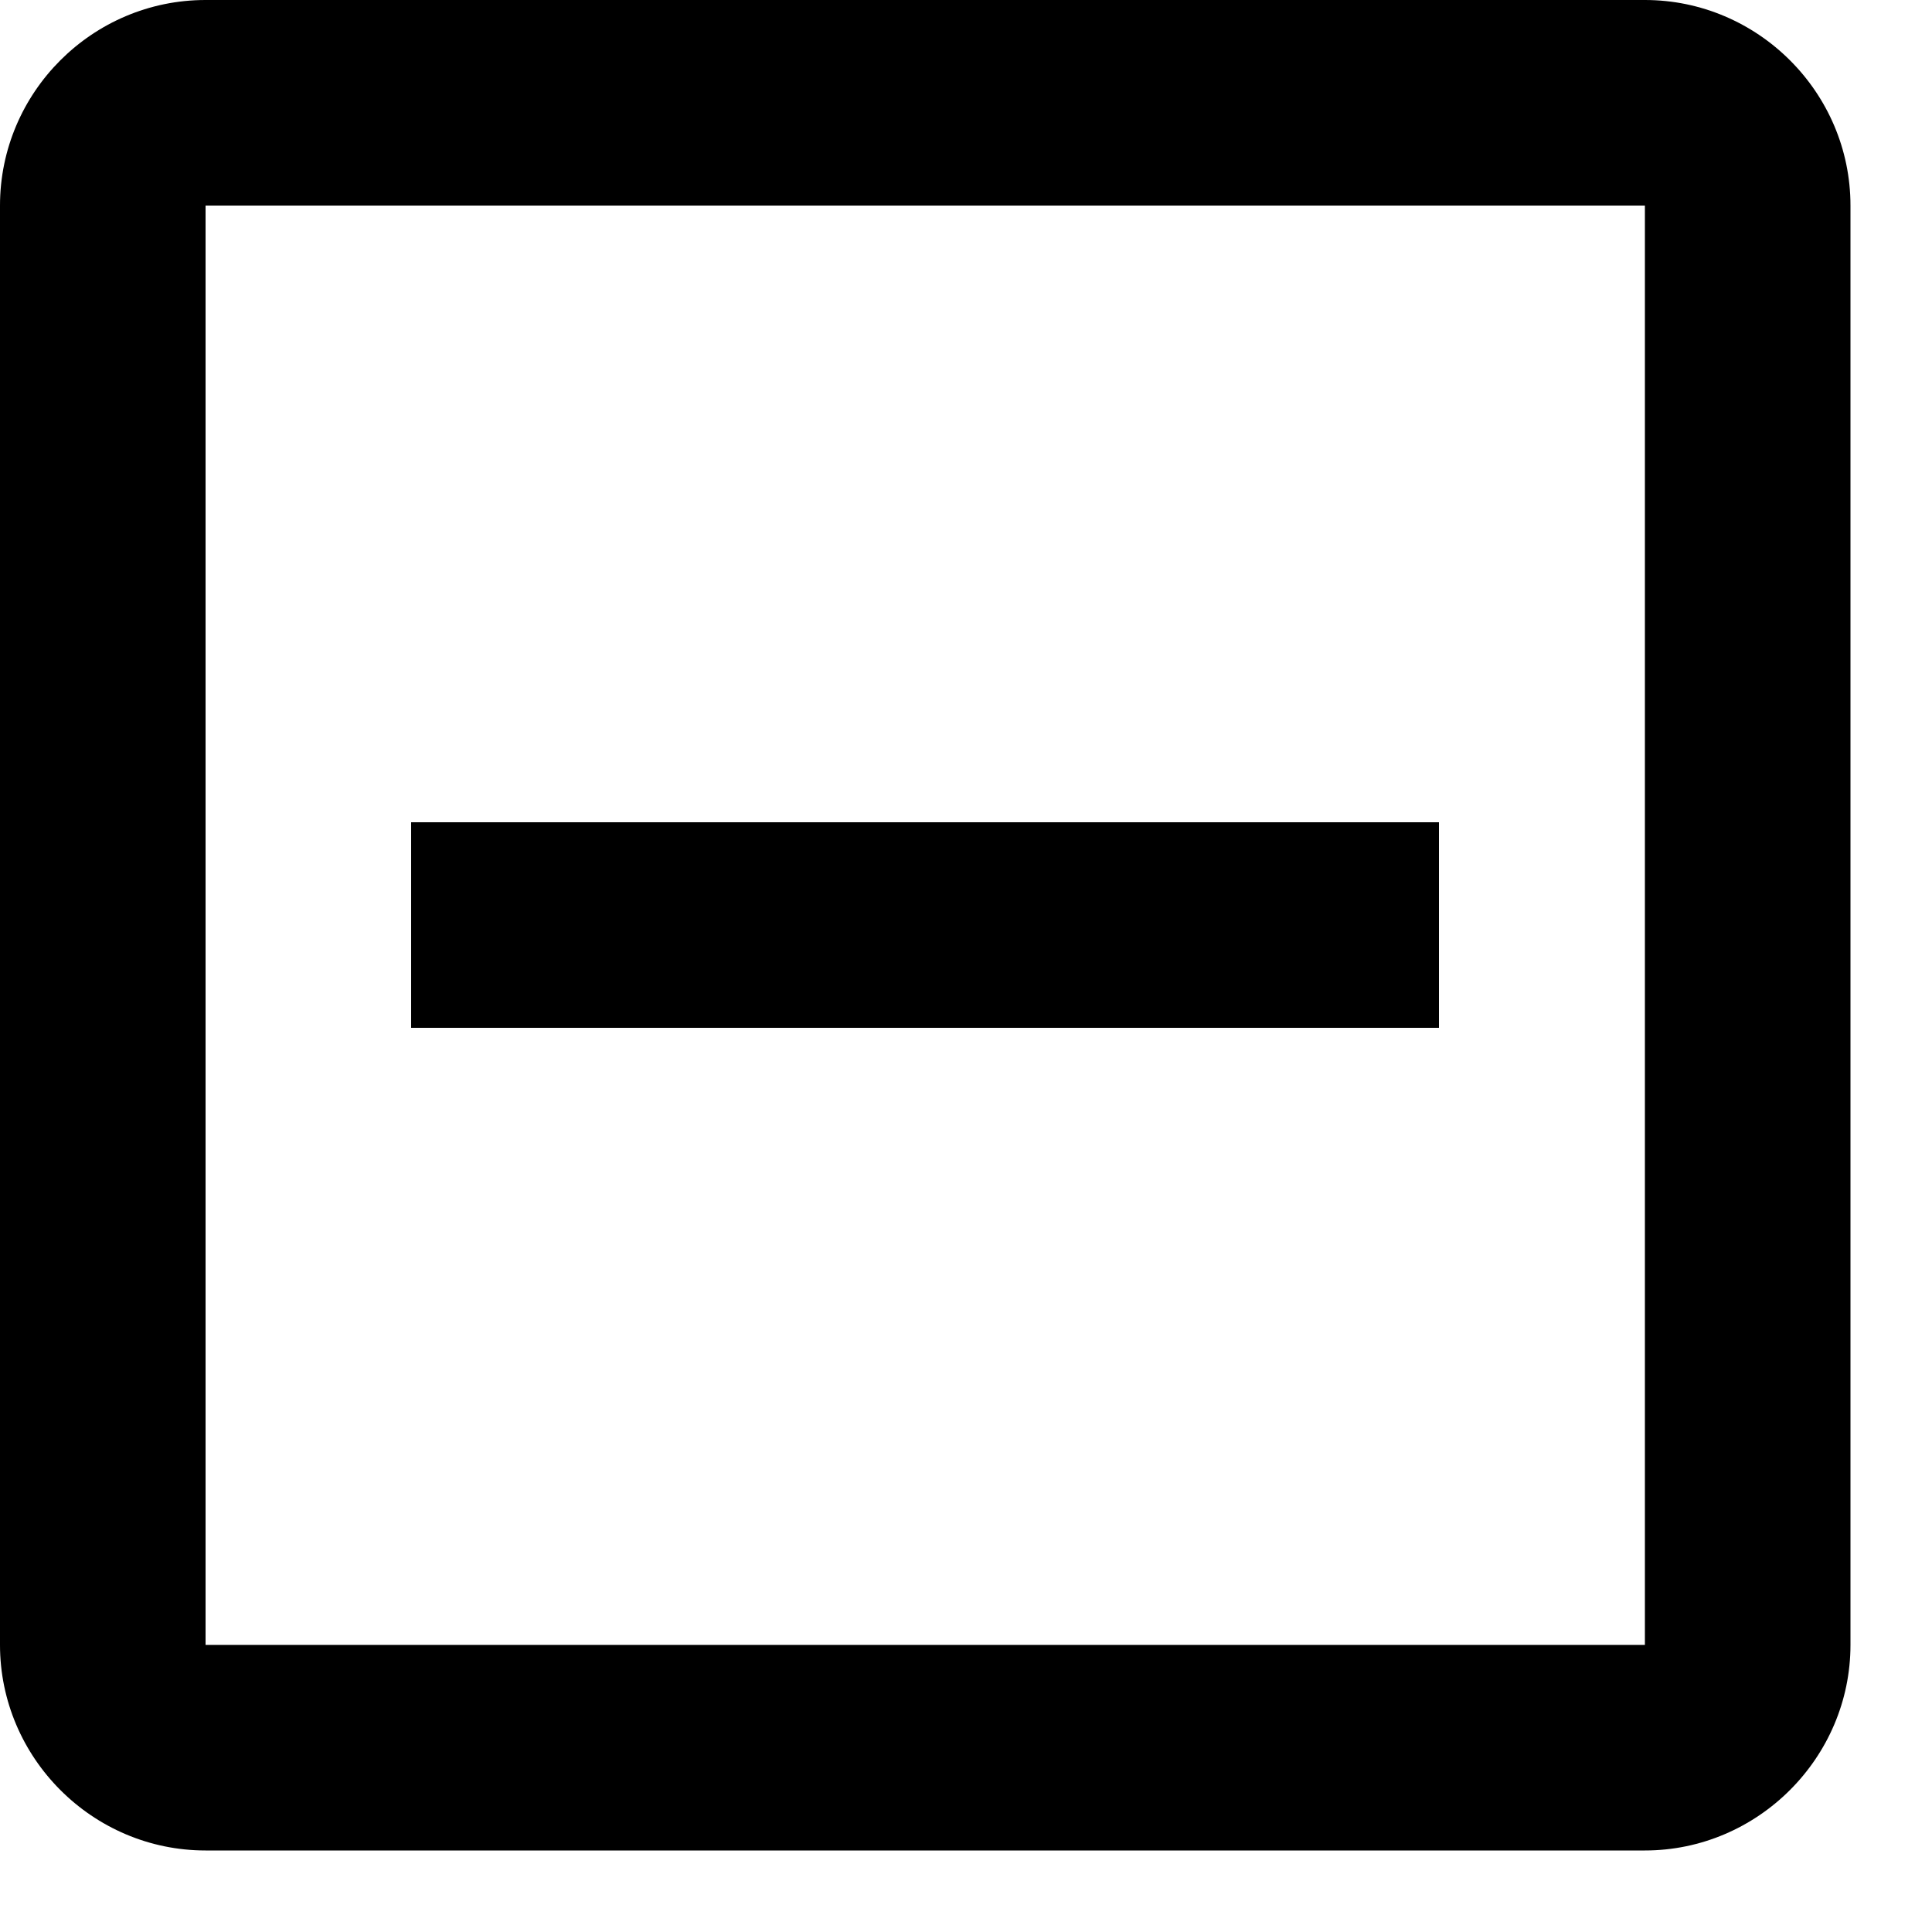 <?xml version="1.0" encoding="utf-8"?>
<svg xmlns="http://www.w3.org/2000/svg" fill="none" height="100%" overflow="visible" preserveAspectRatio="none" style="display: block;" viewBox="0 0 5 5" width="100%">
<path d="M4.257 0H0.532C0.239 0 0 0.239 0 0.532V4.257C0 4.549 0.239 4.789 0.532 4.789H4.257C4.549 4.789 4.789 4.549 4.789 4.257V0.532C4.789 0.239 4.549 0 4.257 0ZM4.257 4.257H0.532V0.532H4.257V4.257ZM1.064 2.128H3.724V2.66H1.064V2.128Z" fill="black" id="Vector"/>
</svg>